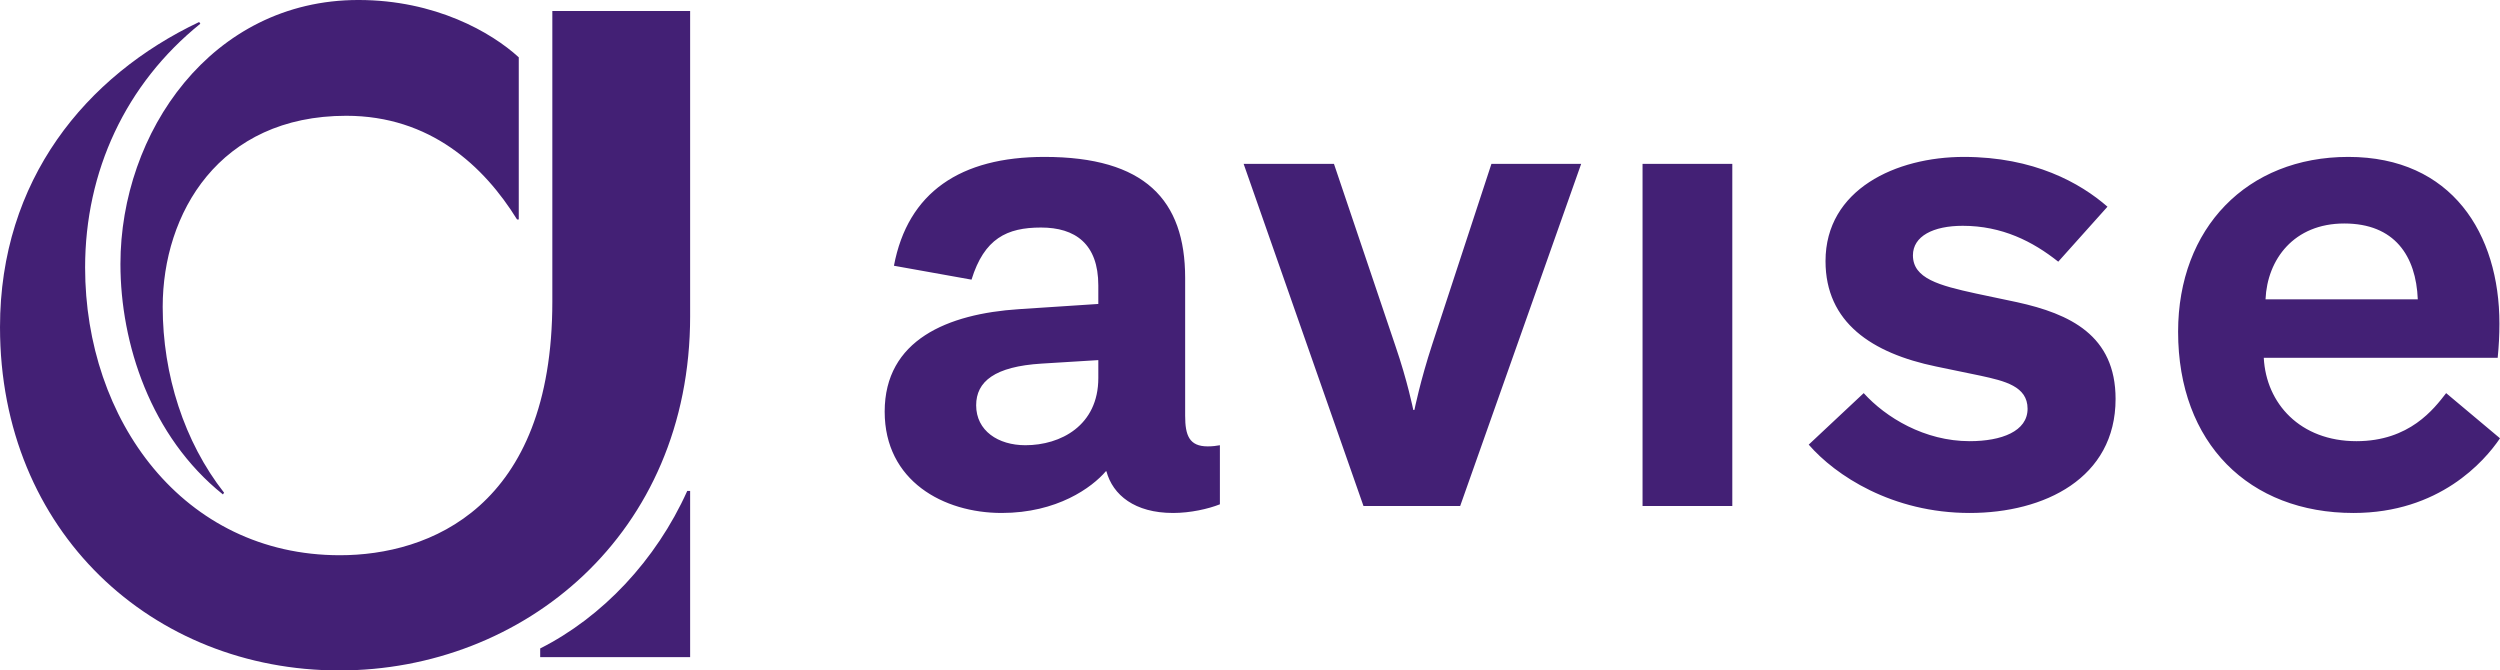 <?xml version="1.0" encoding="UTF-8" standalone="no"?> <svg xmlns:dc="http://purl.org/dc/elements/1.1/" xmlns:cc="http://creativecommons.org/ns#" xmlns:rdf="http://www.w3.org/1999/02/22-rdf-syntax-ns#" xmlns:svg="http://www.w3.org/2000/svg" xmlns="http://www.w3.org/2000/svg" xmlns:sodipodi="http://sodipodi.sourceforge.net/DTD/sodipodi-0.dtd" xmlns:inkscape="http://www.inkscape.org/namespaces/inkscape" id="svg2" version="1.1" width="772.918" height="207.28" xml:space="preserve"><defs id="defs6"><clipPath id="clipPath18"><path d="M 0,3259.84 0,0 l 7823.62,0 0,3259.84 -7823.62,0 z" id="path20"></path></clipPath></defs><g id="g10" transform="matrix(1.25,0,0,-1.25,-102.517,307.38)"><g id="g12" transform="scale(0.1,0.1)"><g id="g14"><g id="g16" clip-path="url(#clipPath18)"><path d="m 6997.75,1574.06 c 2.89,30.06 4.32,55.83 4.32,84.49 0,221.96 -117.4,412.41 -373.75,412.41 -250.61,0 -421,-176.12 -421,-432.45 0,-276.39 176.1,-448.22 433.87,-448.22 211.95,0 323.63,127.44 362.29,184.72 l -133.17,111.71 c -30.02,-38.66 -90.19,-118.85 -221.93,-118.85 -138.93,0 -223.38,93.07 -229.14,206.19 l 578.51,0 z m -197.61,144.62 -376.6,0 c 4.27,98.83 70.15,187.59 194.74,187.59 124.63,0 177.58,-80.18 181.86,-187.59 m -1248.69,108.86 c 0,47.26 50.11,73.01 123.16,73.01 97.38,0 173.26,-38.67 236.27,-88.75 l 121.74,135.99 c -67.29,58.75 -181.86,123.17 -355.14,123.17 -167.54,0 -342.23,-80.18 -342.23,-257.76 0,-151.8 114.55,-227.65 273.52,-260.64 l 110.25,-22.86 c 58.71,-12.89 116,-25.81 116,-81.64 0,-55.85 -64.49,-80.19 -143.2,-80.19 -111.74,0 -207.66,58.69 -262.11,118.85 l -136,-127.43 c 65.84,-75.9 206.21,-169 398.11,-169 184.68,0 360.86,85.94 360.86,282.09 0,157.51 -113.17,210.49 -243.44,239.17 l -101.66,21.48 c -91.68,20.02 -156.13,37.23 -156.13,94.51 m -668.74,-620.08 222,0 0,846.29 -222,0 0,-846.29 z m -451.09,0 299.3,846.33 -221.96,0 -146.07,-445.34 c -30.06,-91.64 -44.39,-163.26 -44.39,-163.26 l -2.84,0 c 0,0 -14.33,71.62 -44.41,158.93 l -151.78,449.67 -223.4,0 296.45,-846.33 239.1,0 z m -710.25,-17.17 c 42.97,0 87.36,10.04 115.99,21.45 l 0,146.1 c -8.59,-1.43 -17.16,-2.86 -30.09,-2.86 -45.81,0 -55.84,27.18 -55.84,75.89 l 0,340.82 c 0,193.33 -100.24,299.27 -347.99,299.27 -207.62,0 -337.93,-87.36 -372.29,-269.2 l 191.88,-34.38 c 31.5,101.66 87.36,128.89 171.83,128.89 84.48,0 141.78,-40.1 141.78,-143.22 l 0,-45.8 -196.17,-12.89 c -176.15,-11.49 -332.23,-75.9 -332.23,-253.48 0,-171.83 146.06,-250.59 289.26,-250.59 137.44,0 223.4,63 257.75,103.09 l 1.43,0 c 15.76,-58.72 70.18,-103.09 164.69,-103.09 m -184.73,333.65 c 0,-117.43 -93.07,-166.1 -180.43,-166.1 -67.28,0 -121.72,35.78 -121.72,98.8 0,58.73 45.82,95.92 161.82,103.08 l 140.33,8.64 0,-44.42 z m -1380.43,-690.21 370.86,0 0,411 -7.15,0 C 2442.58,1072.85 2309.43,932.512 2156.21,855.211 l 0,-21.481 z m 370.86,843.46 0,754.63 -340.82,0 0,-718.85 c 0,-509.81 -304.98,-627.21 -525.53,-627.21 -388.06,0 -630.08,335.07 -630.08,711.68 0,237.74 100.24,453.99 284.99,602.88 l -2.9,4.28 c -280.66,-133.15 -492.593,-390.91 -492.593,-754.64 0,-506.93 378.023,-849.159 839.163,-849.159 453.92,0 867.77,335.069 867.77,876.389 m -428.16,239.1 4.29,0 0,400.96 c -67.26,61.6 -206.17,141.79 -396.66,141.79 -363.71,0 -588.55,-327.94 -588.55,-653 0,-196.17 74.47,-426.72 253.47,-569.9 l 2.88,4.25 c -98.83,126.04 -151.82,292.16 -151.82,459.68 0,230.56 138.91,472.57 453.96,472.57 207.62,0 340.82,-124.57 422.43,-256.35" style="fill:#432075;fill-opacity:1;fill-rule:nonzero;stroke:none" id="path22"></path></g></g></g></g></svg> 